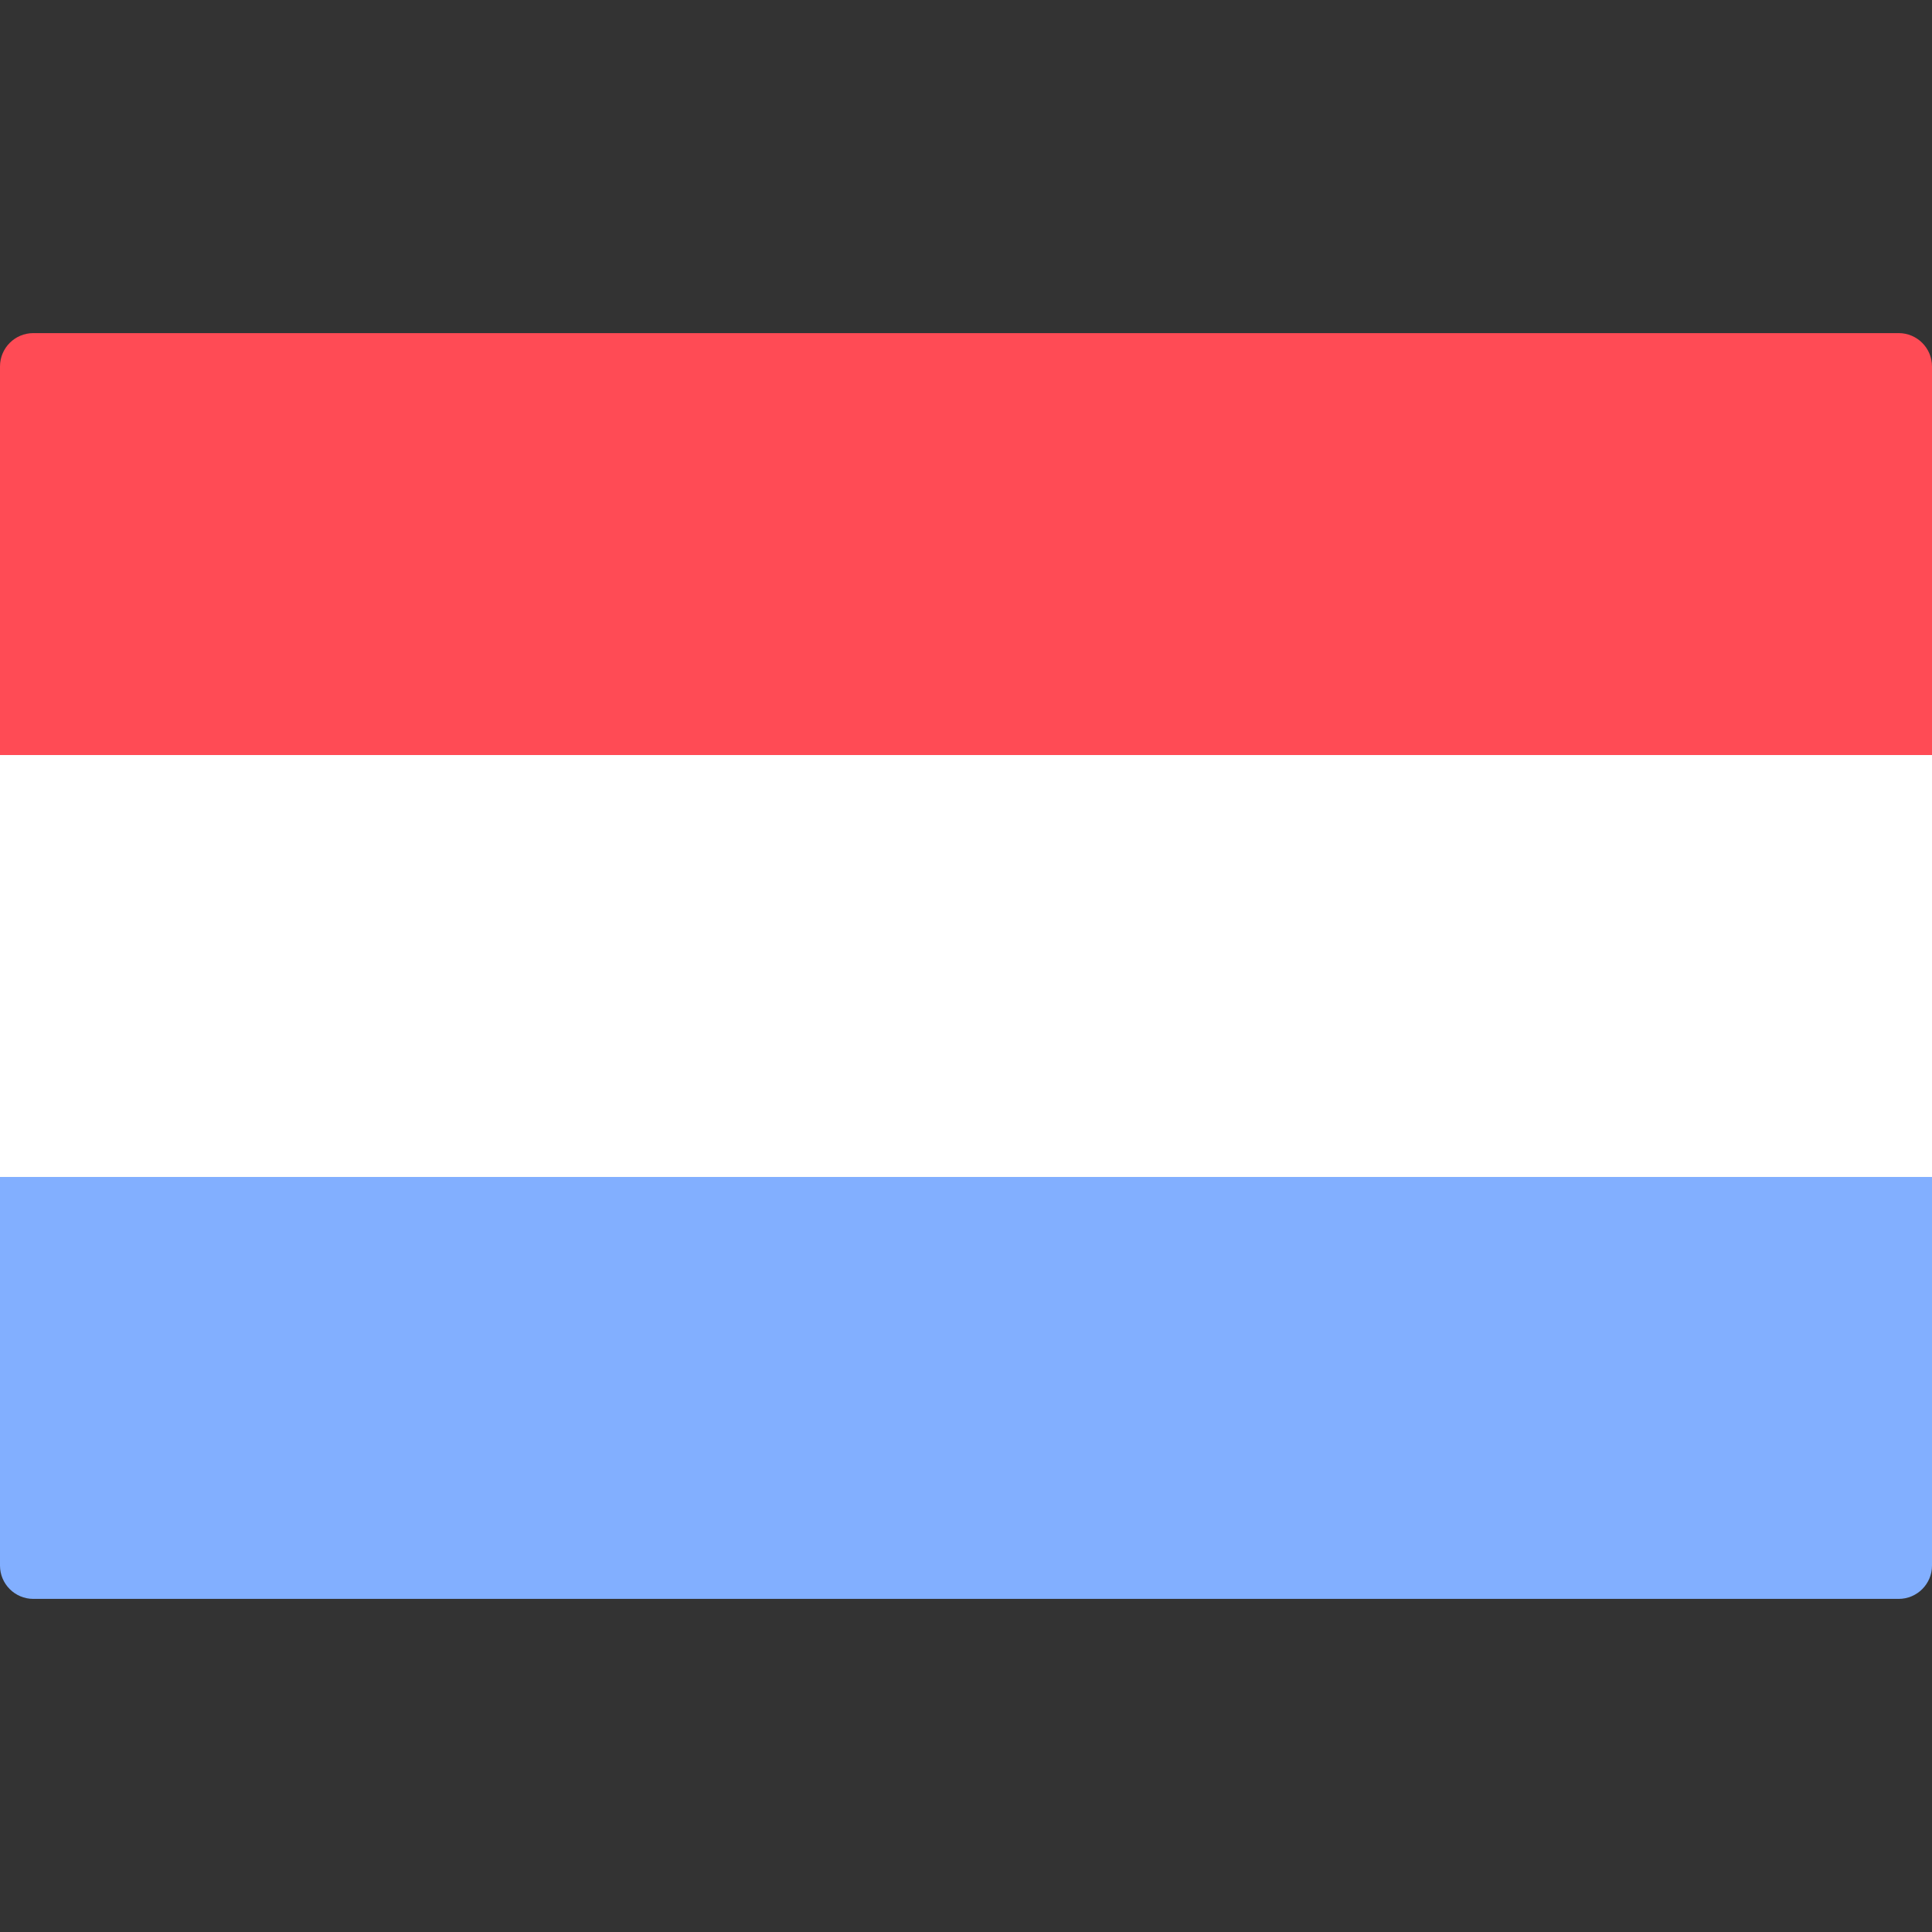 <?xml version="1.0" encoding="UTF-8"?>
<svg xmlns="http://www.w3.org/2000/svg" width="36" height="36" viewBox="0 0 36 36" fill="none">
  <rect x="0" y="0" width="36" height="36" fill="#333333" stroke="none"/>
  <path d="M36 14.069H0V6.828C0 6.485 0.278 6.207 0.621 6.207H35.379C35.722 6.207 36 6.485 36 6.828L36 14.069Z" fill="#FF4B55"></path>
  <path d="M35.379 29.793H0.621C0.278 29.793 0 29.515 0 29.172V21.931H36V29.172C36 29.515 35.722 29.793 35.379 29.793Z" fill="#82AFFF"></path>
  <path d="M36 14.069H0V21.931H36V14.069Z" fill="white"></path>
</svg>
